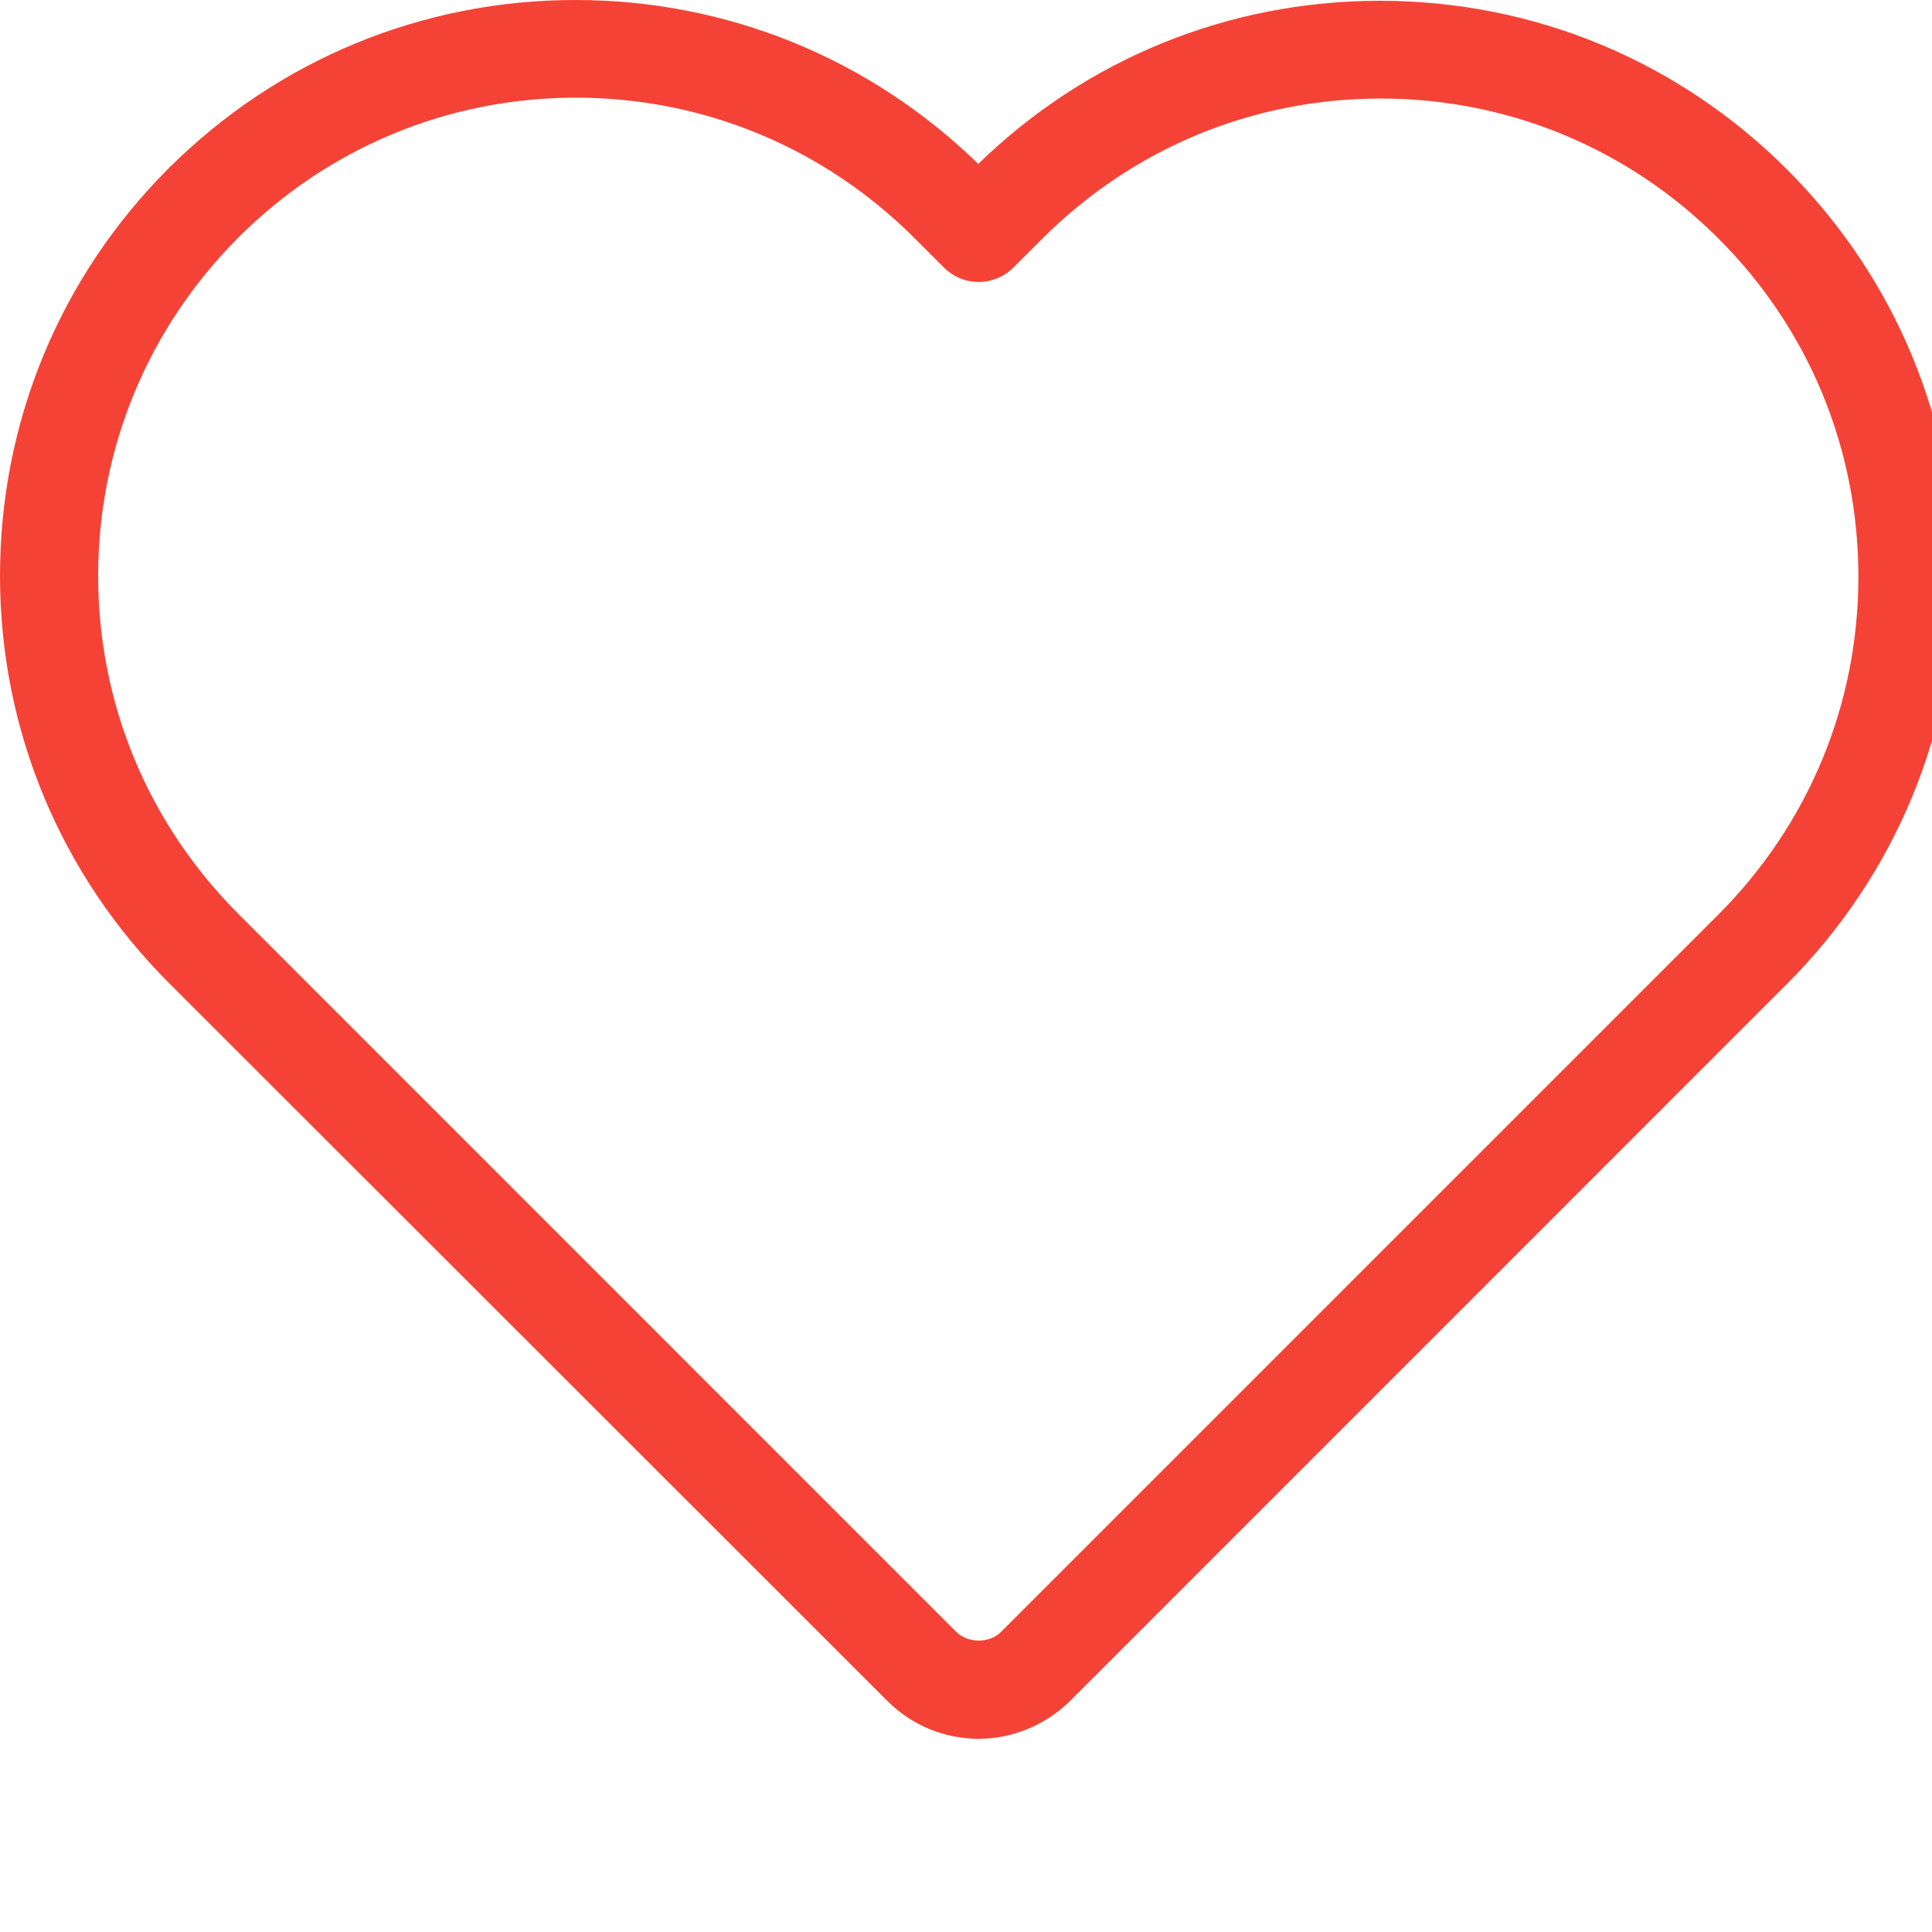 <svg width="20" height="20" viewBox="0 0 20 20" fill="none" xmlns="http://www.w3.org/2000/svg">
<path d="M9.186 17.608C9.438 17.86 9.776 18 10.131 18C10.482 18 10.829 17.855 11.077 17.608L18.495 10.189C19.622 9.062 20.242 7.563 20.246 5.974C20.246 4.38 19.627 2.882 18.5 1.755C17.372 0.628 15.878 0.008 14.284 0.008C12.72 0.008 11.246 0.607 10.127 1.697C9.004 0.603 7.526 0 5.957 0C4.368 0 2.873 0.619 1.746 1.742C0.619 2.869 0 4.368 0 5.961C0 7.551 0.623 9.05 1.75 10.177L9.186 17.608ZM2.465 2.461C3.398 1.528 4.64 1.011 5.961 1.011C7.283 1.011 8.529 1.528 9.467 2.465L9.772 2.77C9.867 2.865 9.995 2.919 10.131 2.919C10.263 2.919 10.395 2.865 10.49 2.77L10.788 2.473C11.725 1.536 12.967 1.02 14.293 1.02C15.614 1.02 16.856 1.536 17.789 2.469C18.727 3.406 19.238 4.649 19.238 5.97C19.238 7.291 18.723 8.533 17.785 9.471L10.362 16.894C10.243 17.013 10.024 17.013 9.9 16.894L2.469 9.462C1.532 8.525 1.016 7.283 1.016 5.961C1.016 4.64 1.532 3.398 2.465 2.461Z" fill="#F44336"/>
</svg>
